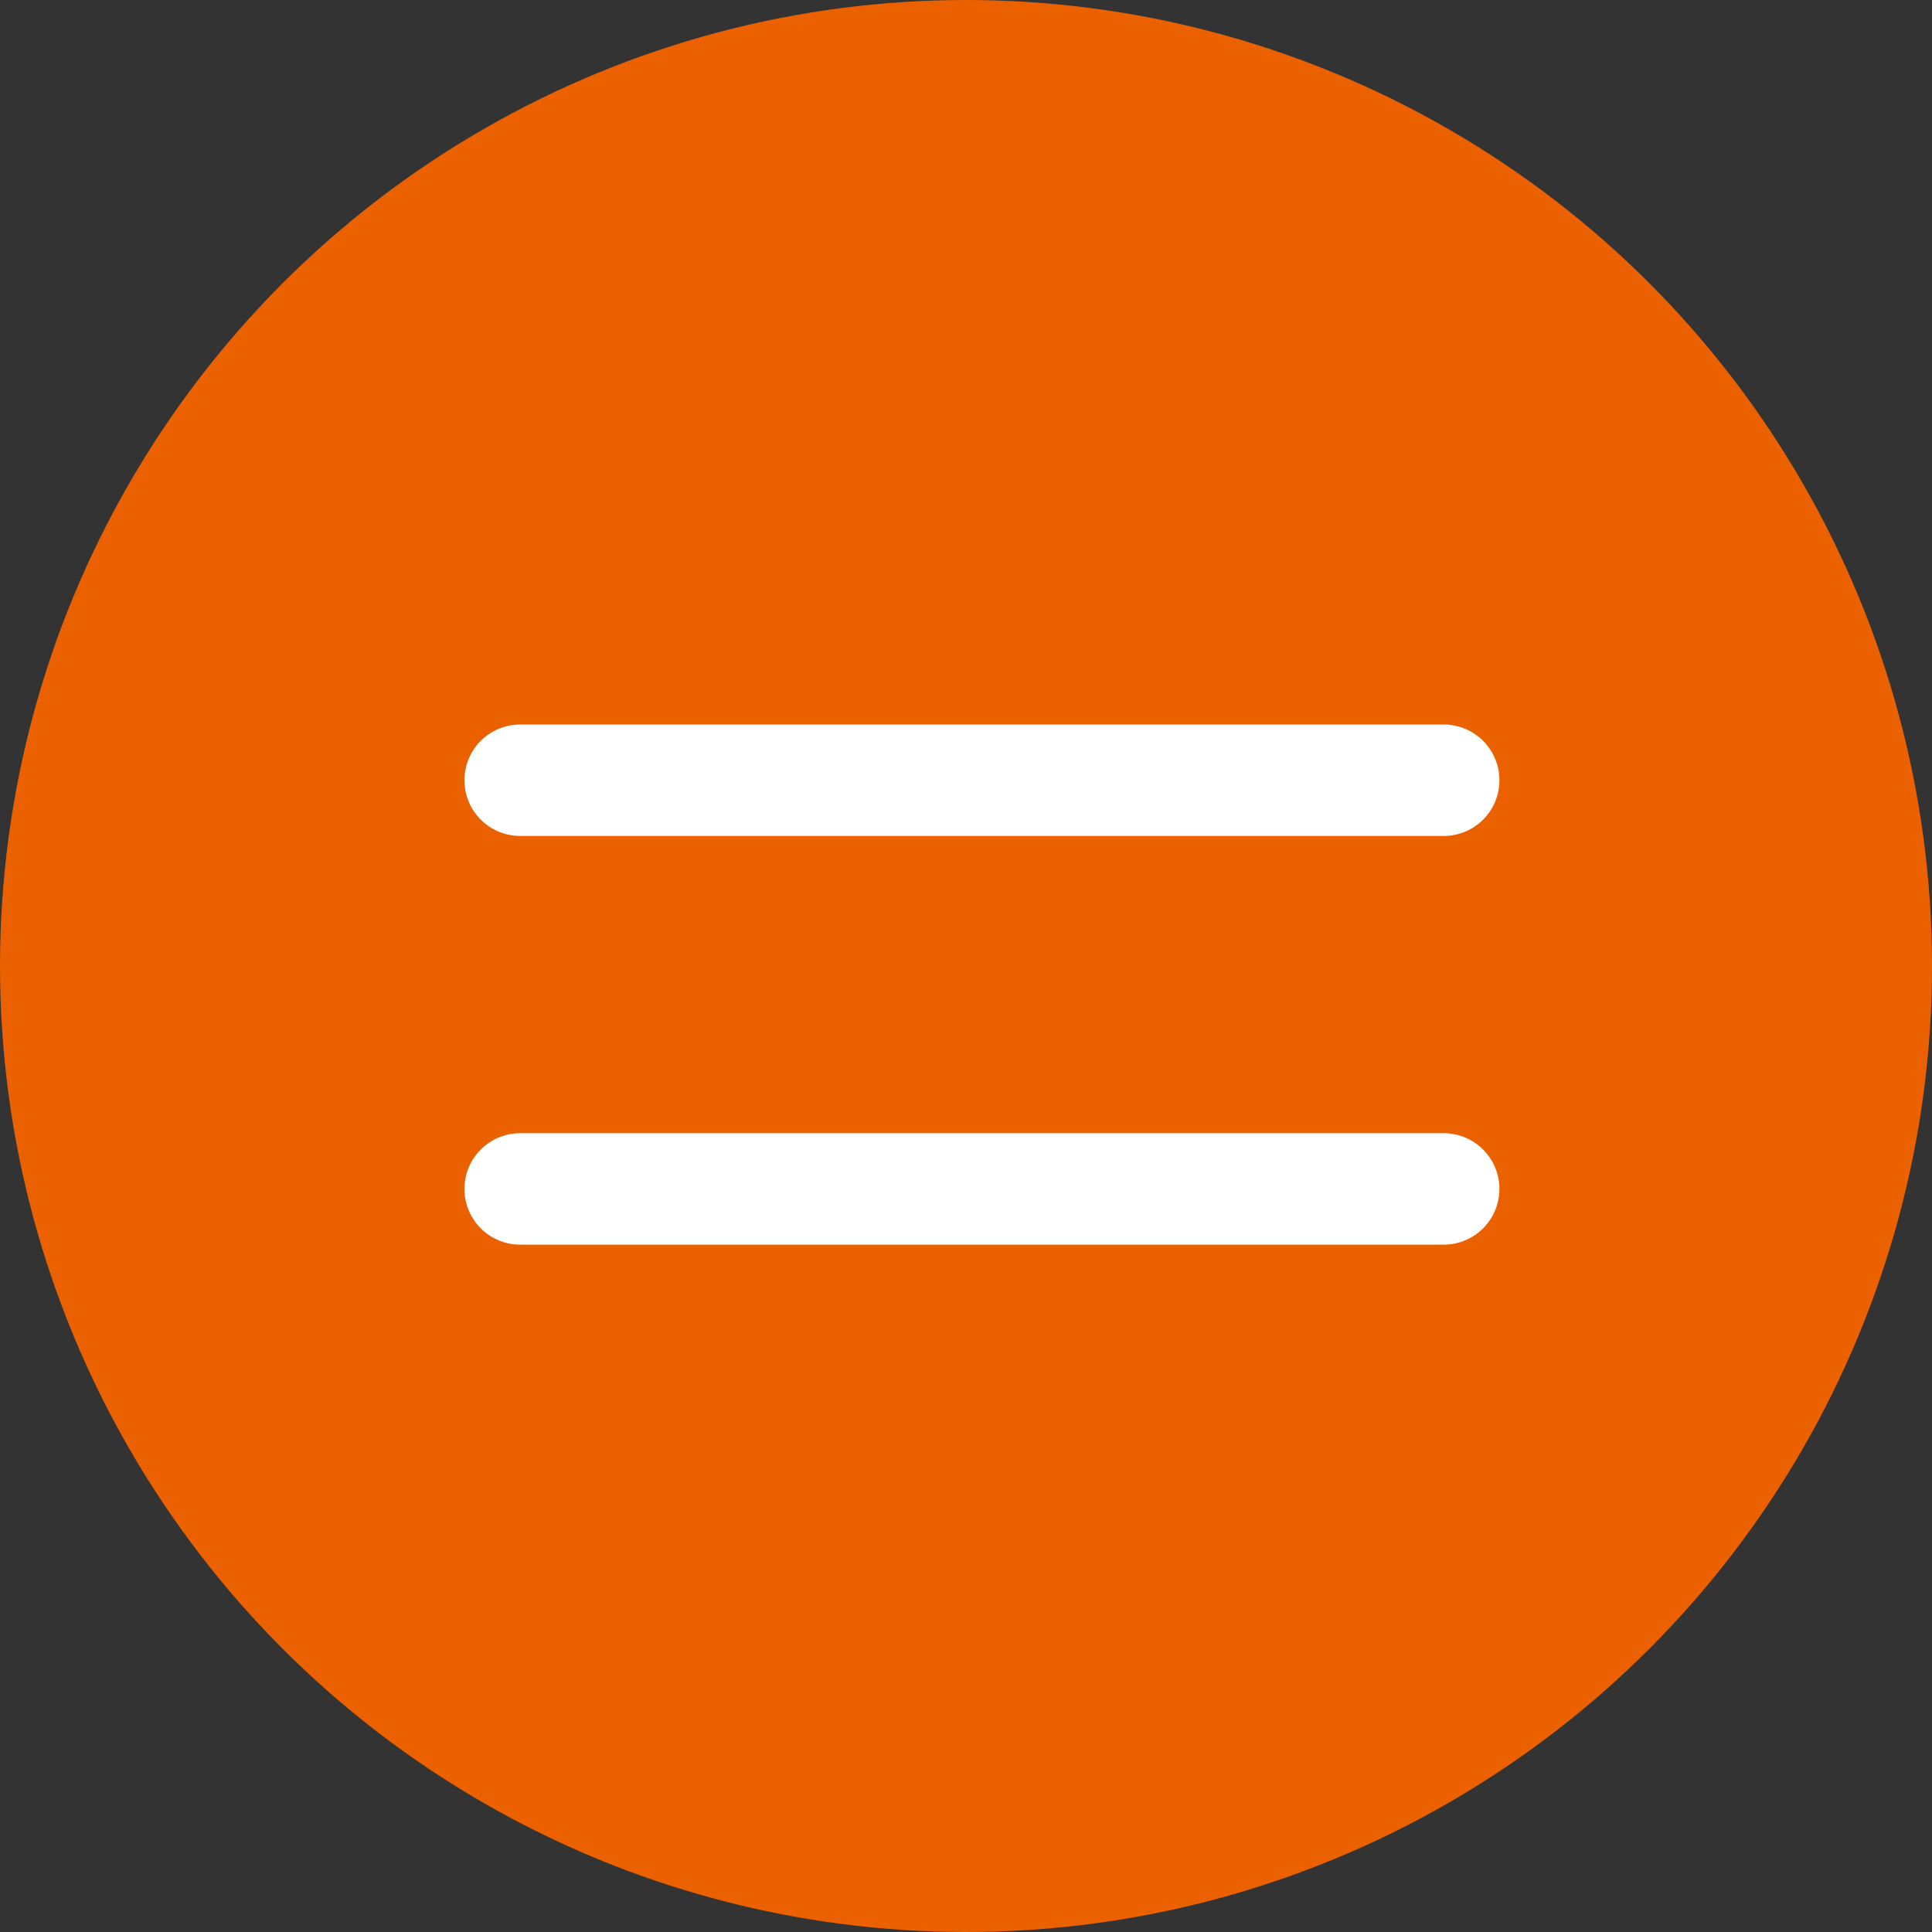 <svg xmlns="http://www.w3.org/2000/svg" width="52" height="52" viewBox="0 0 52 52">
  <rect x="0" y="0" width="52" height="52" fill="#333333" stroke="none"/>
  <g id="hamburgermenu" transform="translate(-1318 -30)">
    <circle id="楕円形_14" data-name="楕円形 14" cx="26" cy="26" r="26" transform="translate(1318 30)" fill="#eb6100"/>
    <g id="グループ_121" data-name="グループ 121" transform="translate(0.016 0.784)">
      <path id="パス_50" data-name="パス 50" d="M2886.984,50.216h24.857" transform="translate(-1555)" fill="none" stroke="#fff" stroke-linecap="round" stroke-width="3"/>
      <path id="パス_51" data-name="パス 51" d="M2886.984,50.216h24.857" transform="translate(-1555 11)" fill="none" stroke="#fff" stroke-linecap="round" stroke-width="3"/>
    </g>
  </g>
</svg>
